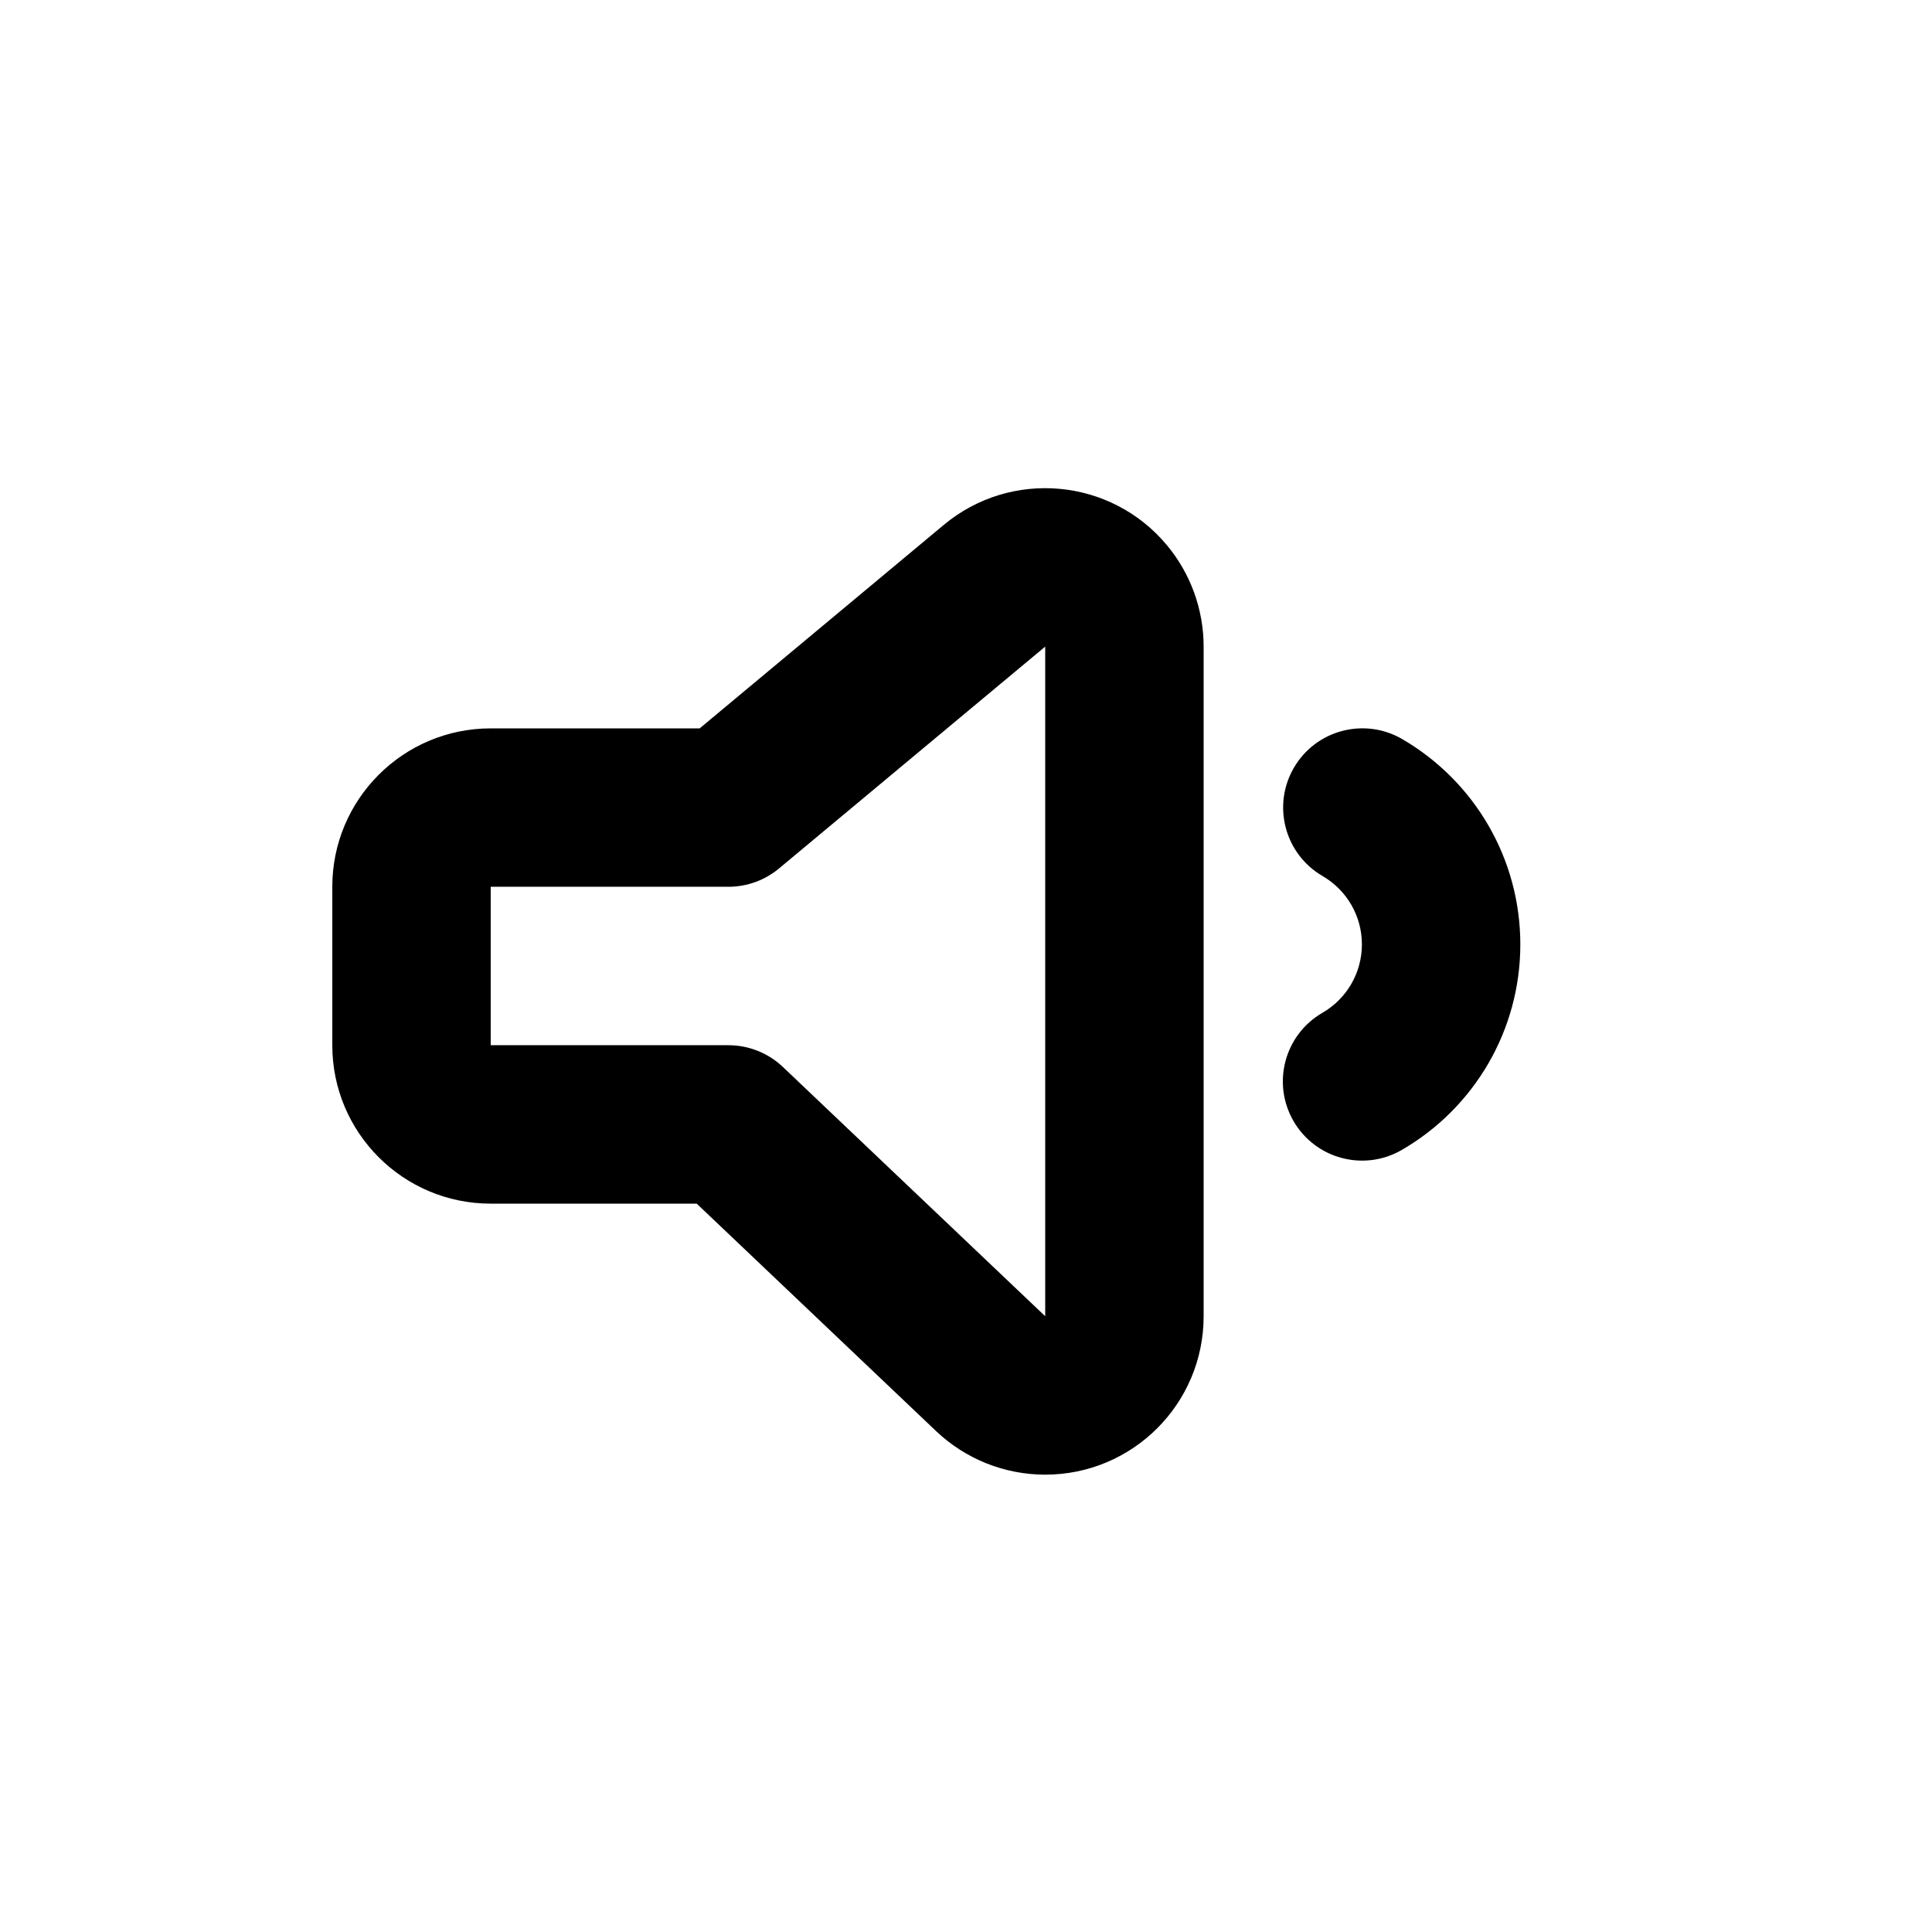 <?xml version="1.0" encoding="UTF-8"?>
<!-- Uploaded to: SVG Repo, www.svgrepo.com, Generator: SVG Repo Mixer Tools -->
<svg fill="#000000" width="800px" height="800px" version="1.1" viewBox="144 144 512 512" xmlns="http://www.w3.org/2000/svg">
 <g>
  <path d="m350.46 374.14c-3.769 3.144-8.527 4.867-13.438 4.867h-62.977v41.984h62.977c5.383 0 10.559 2.066 14.461 5.773l69.508 66.051v-177.46zm43.648-91.035c17.812-14.844 44.285-12.441 59.133 5.371 6.289 7.547 9.734 17.059 9.734 26.883v177.46c0 23.184-18.797 41.98-41.984 41.98-10.766 0-21.117-4.133-28.922-11.547l-63.43-60.273h-54.594c-23.188 0-41.984-18.797-41.984-41.984v-41.984c0-23.188 18.797-41.984 41.984-41.984h55.375z"/>
  <path d="m515.48 448.75c-10.031 5.809-22.875 2.383-28.684-7.648-5.809-10.035-2.387-22.875 7.648-28.688 6.441-3.731 10.473-10.574 10.473-18.141 0-7.551-4.012-14.383-10.434-18.121-10.02-5.828-13.418-18.68-7.586-28.699 5.832-10.023 18.684-13.418 28.703-7.586 19.211 11.18 31.301 31.754 31.301 54.406 0 22.703-12.141 43.312-31.422 54.477z"/>
 </g>
</svg>